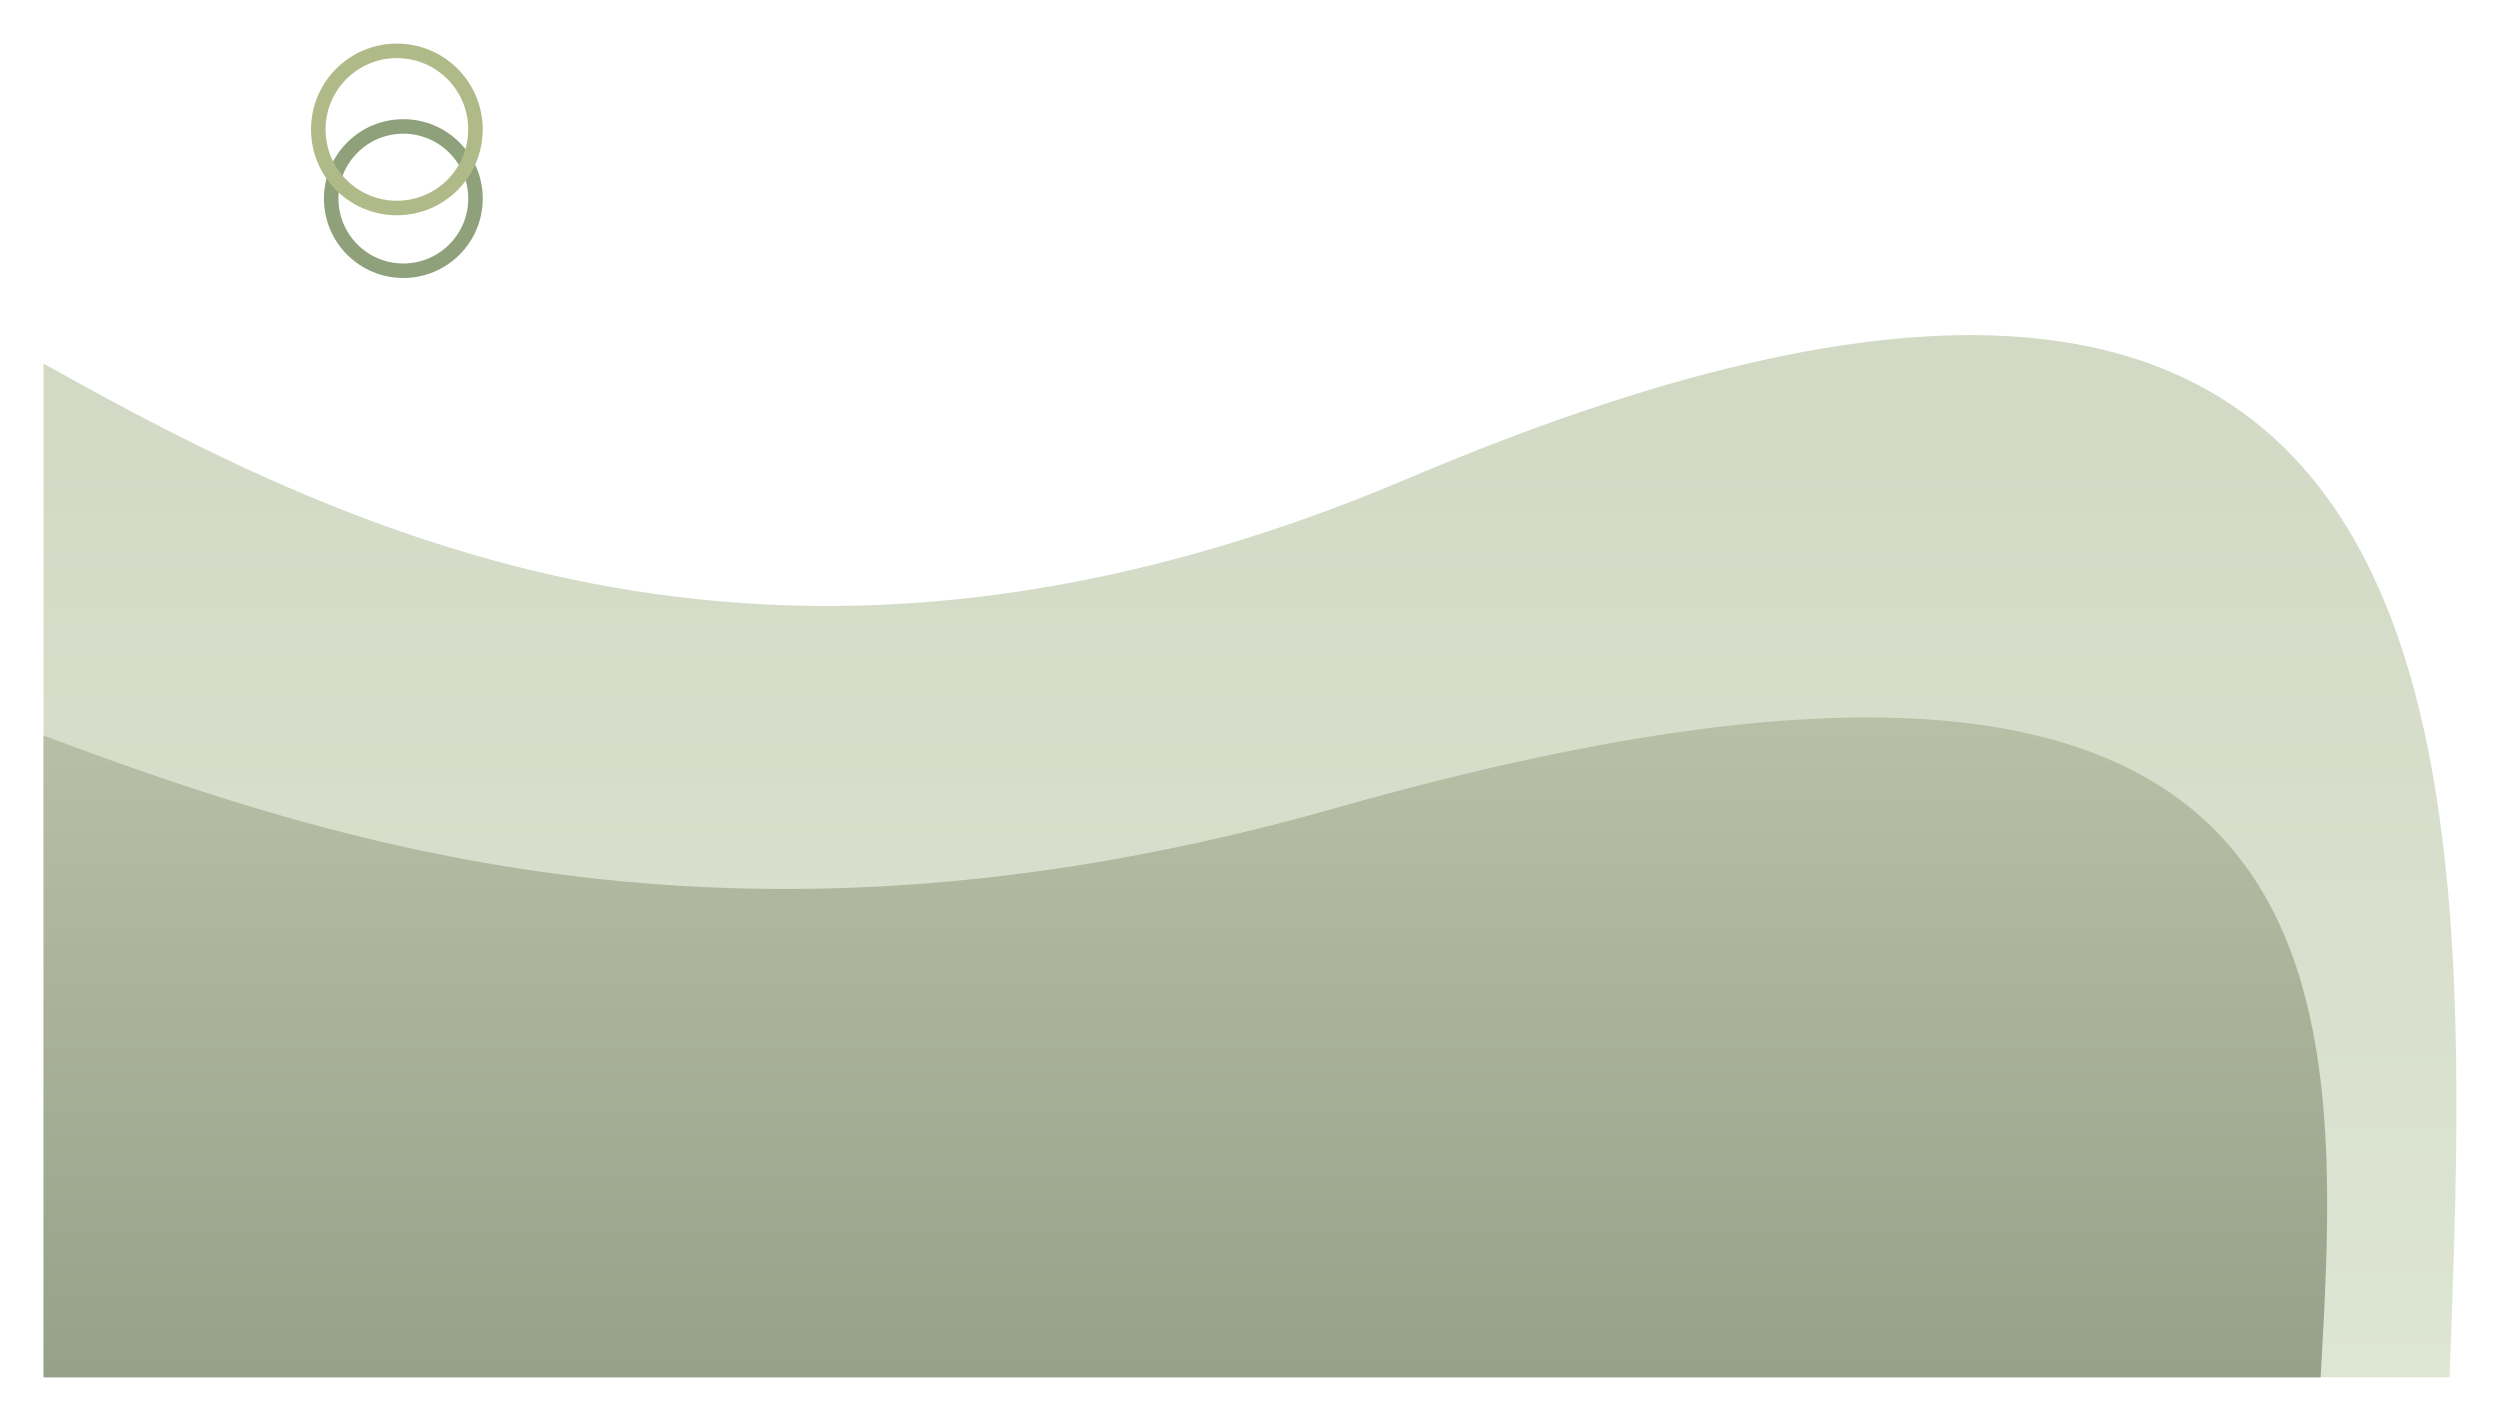 <svg xmlns="http://www.w3.org/2000/svg" xmlns:xlink="http://www.w3.org/1999/xlink" width="516.484" height="293.542" viewBox="0 0 516.484 293.542">
  <defs>
    <linearGradient id="linear-gradient" x1="0.5" x2="0.5" y2="1" gradientUnits="objectBoundingBox">
      <stop offset="0" stop-color="#ced5c0"/>
      <stop offset="1" stop-color="#dde5d3"/>
    </linearGradient>
    <filter id="Path_41103" x="0" y="60.234" width="516.484" height="233.309" filterUnits="userSpaceOnUse">
      <feOffset dy="3" input="SourceAlpha"/>
      <feGaussianBlur stdDeviation="3" result="blur"/>
      <feFlood flood-opacity="0.333"/>
      <feComposite operator="in" in2="blur"/>
      <feComposite in="SourceGraphic"/>
    </filter>
    <filter id="Ellipse_5386" x="55.262" y="0" width="53.469" height="53.469" filterUnits="userSpaceOnUse">
      <feOffset dy="3" input="SourceAlpha"/>
      <feGaussianBlur stdDeviation="3" result="blur-2"/>
      <feFlood flood-color="#343434" flood-opacity="0.271"/>
      <feComposite operator="in" in2="blur-2"/>
      <feComposite in="SourceGraphic"/>
    </filter>
    <linearGradient id="linear-gradient-2" x1="0.5" x2="0.5" y2="1" gradientUnits="objectBoundingBox">
      <stop offset="0" stop-color="#c3c9af"/>
      <stop offset="1" stop-color="#96a189"/>
    </linearGradient>
    <filter id="Path_41159" x="0" y="139.222" width="489.781" height="154.32" filterUnits="userSpaceOnUse">
      <feOffset dy="3" input="SourceAlpha"/>
      <feGaussianBlur stdDeviation="3" result="blur-3"/>
      <feFlood flood-opacity="0.314"/>
      <feComposite operator="in" in2="blur-3"/>
      <feComposite in="SourceGraphic"/>
    </filter>
  </defs>
  <g id="Group_25264" data-name="Group 25264" transform="translate(-117.113 -1628.176)">
    <g transform="matrix(1, 0, 0, 1, 117.11, 1628.18)" filter="url(#Path_41103)">
      <path id="Path_41103-2" data-name="Path 41103" d="M497.053,215.309H0V5.893c66.164,37.072,153.45,78.249,282.027,23.67,225.552-95.743,219.8,61.056,215.026,185.746" transform="translate(9 66.23)" fill-rule="evenodd" fill="url(#linear-gradient)"/>
    </g>
    <g id="Ellipse_5383" data-name="Ellipse 5383" transform="translate(184.035 1652.798)" fill="none" stroke="#8fa17b" stroke-width="3">
      <ellipse cx="16.405" cy="16.405" rx="16.405" ry="16.405" stroke="none"/>
      <ellipse cx="16.405" cy="16.405" rx="14.905" ry="14.905" fill="none"/>
    </g>
    <g transform="matrix(1, 0, 0, 1, 117.11, 1628.18)" filter="url(#Ellipse_5386)">
      <g id="Ellipse_5386-2" data-name="Ellipse 5386" transform="translate(64.26 6)" fill="none" stroke="#b0ba89" stroke-width="3">
        <ellipse cx="17.735" cy="17.735" rx="17.735" ry="17.735" stroke="none"/>
        <ellipse cx="17.735" cy="17.735" rx="16.235" ry="16.235" fill="none"/>
      </g>
    </g>
    <g transform="matrix(1, 0, 0, 1, 117.11, 1628.18)" filter="url(#Path_41159)">
      <path id="Path_41159-2" data-name="Path 41159" d="M470.427,136.32H0V3.731C62.62,27.2,145.23,53.273,266.919,18.717,480.389-41.9,474.946,57.374,470.427,136.32" transform="translate(9 145.22)" fill-rule="evenodd" fill="url(#linear-gradient-2)"/>
    </g>
  </g>
</svg>
